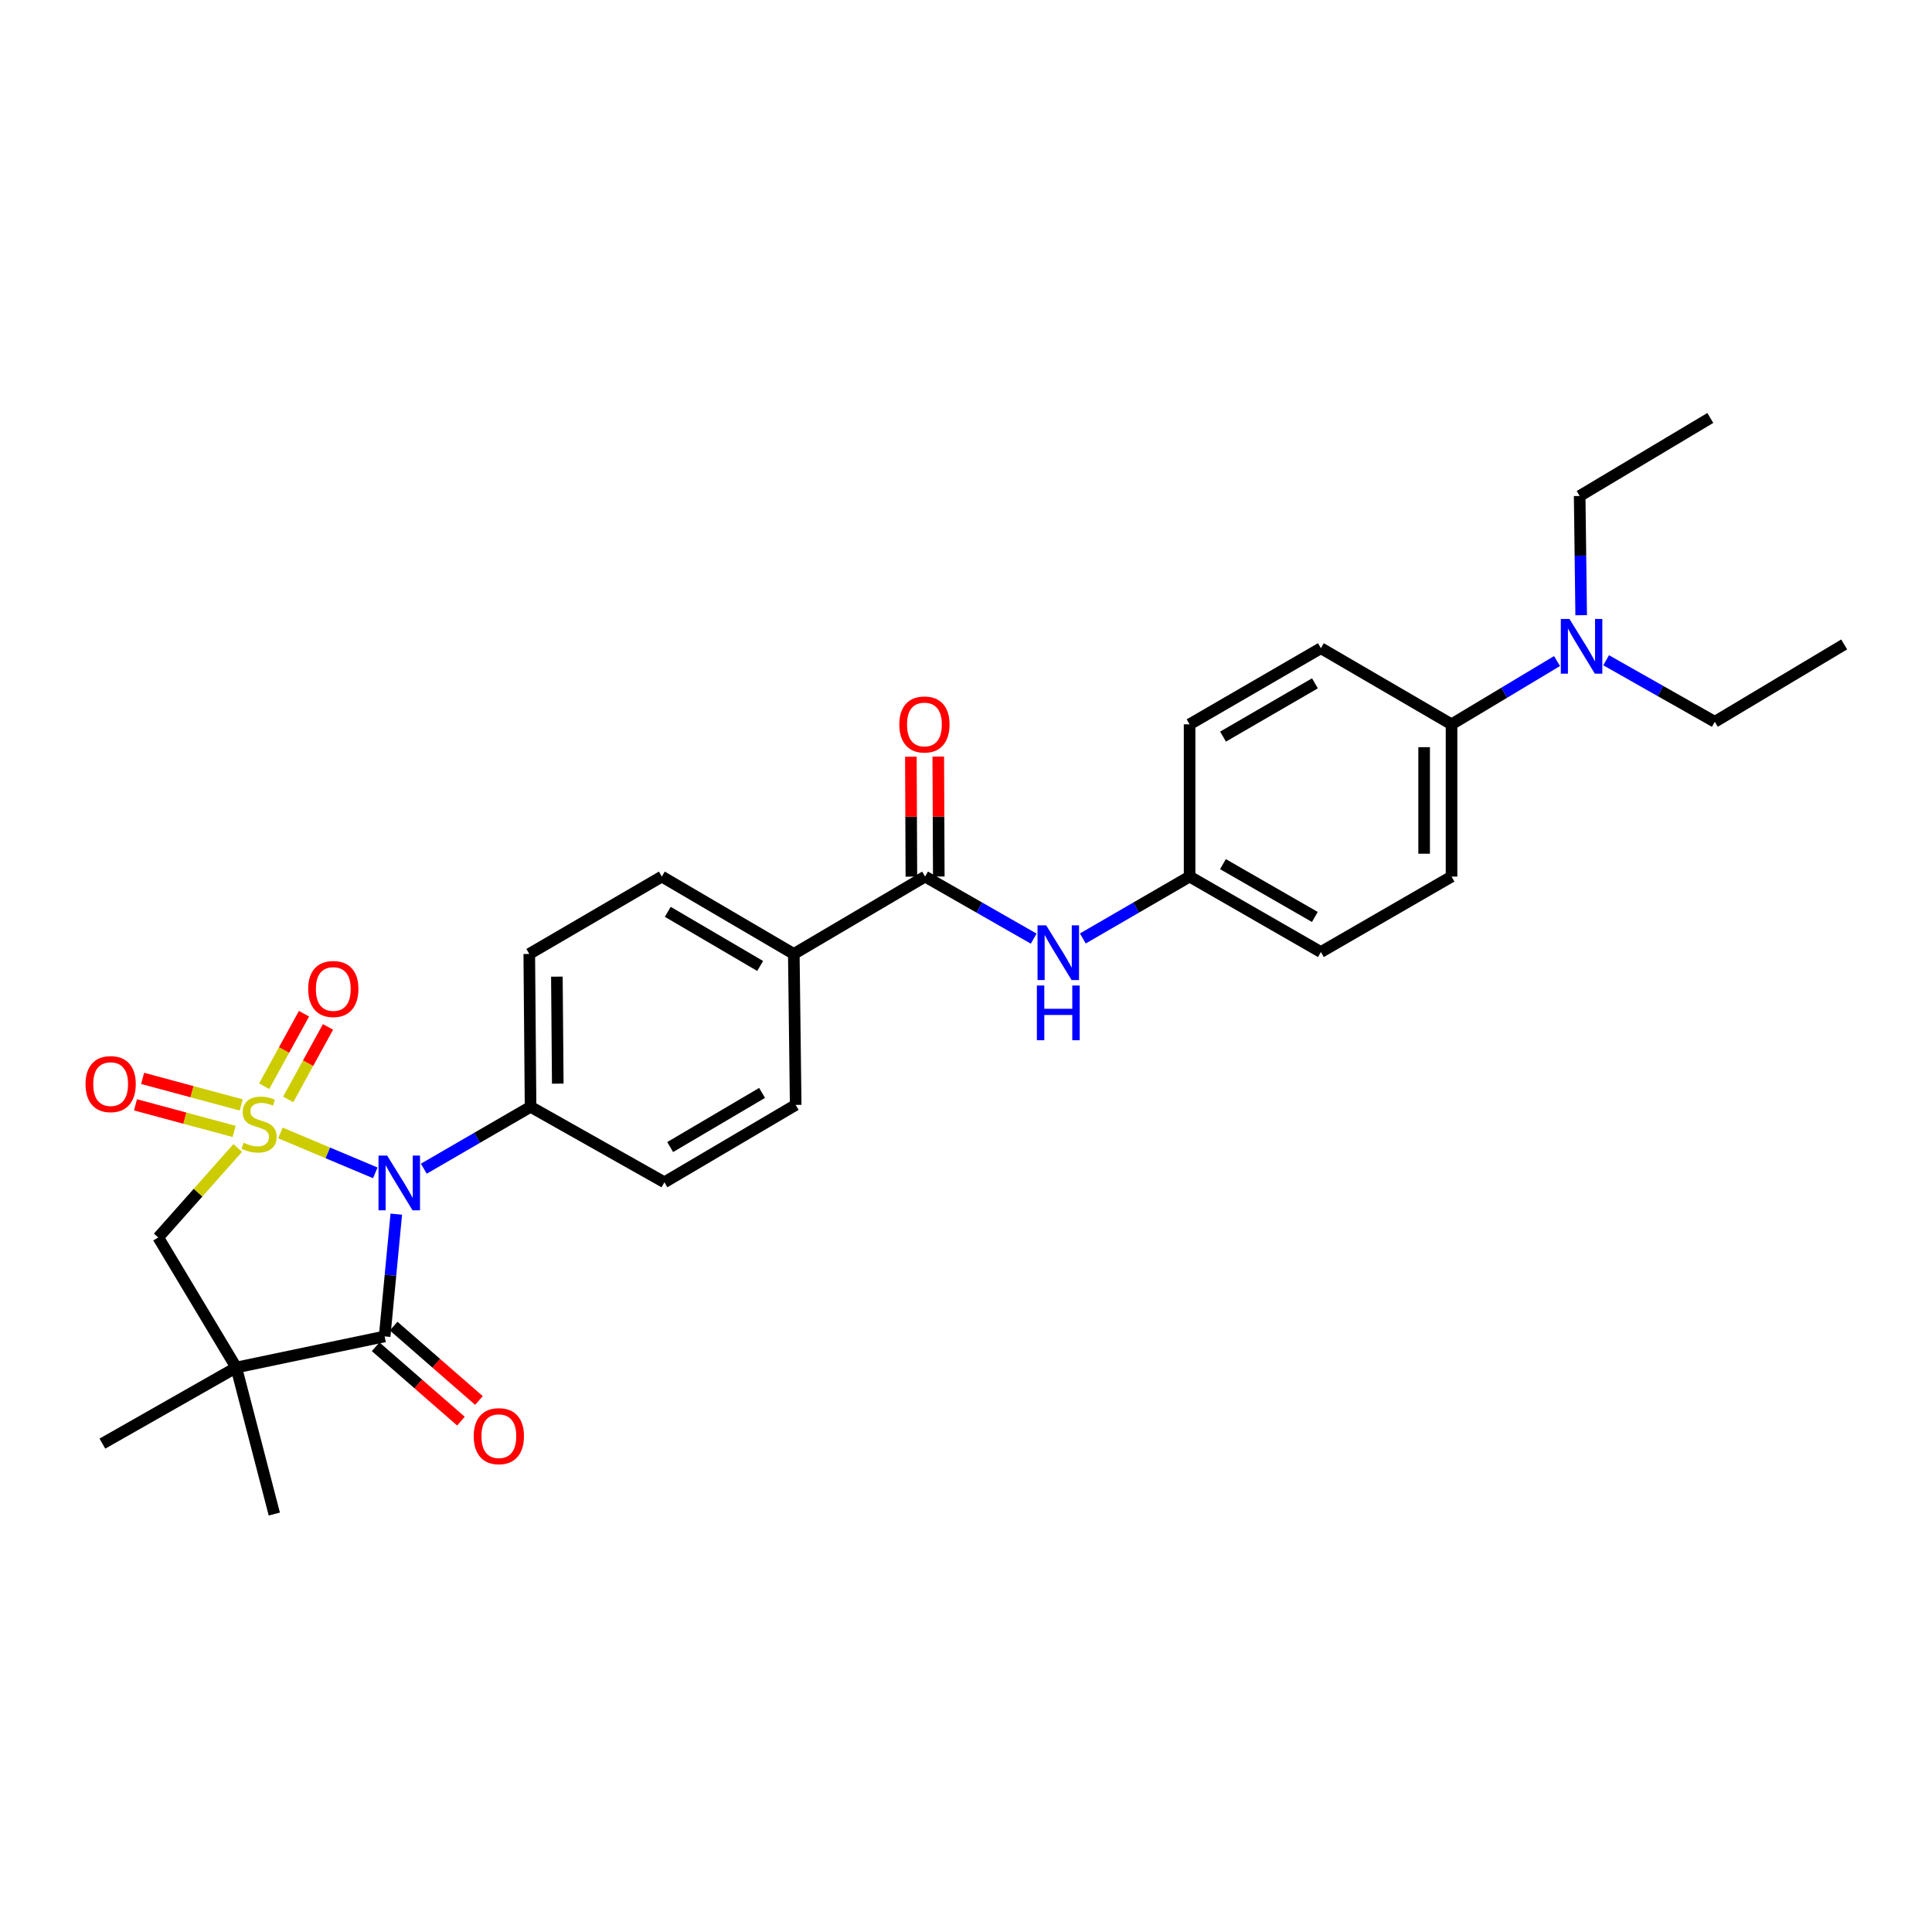 <?xml version='1.0' encoding='iso-8859-1'?>
<svg version='1.1' baseProfile='full'
              xmlns='http://www.w3.org/2000/svg'
                      xmlns:rdkit='http://www.rdkit.org/xml'
                      xmlns:xlink='http://www.w3.org/1999/xlink'
                  xml:space='preserve'
width='1000px' height='1000px' viewBox='0 0 1000 1000'>
<!-- END OF HEADER -->
<rect style='opacity:1.0;fill:#FFFFFF;stroke:none' width='1000' height='1000' x='0' y='0'> </rect>
<path class='bond-0' d='M 145.144,586.405 L 169.696,596.735' style='fill:none;fill-rule:evenodd;stroke:#CCCC00;stroke-width:6px;stroke-linecap:butt;stroke-linejoin:miter;stroke-opacity:1' />
<path class='bond-0' d='M 169.696,596.735 L 194.249,607.065' style='fill:none;fill-rule:evenodd;stroke:#0000FF;stroke-width:6px;stroke-linecap:butt;stroke-linejoin:miter;stroke-opacity:1' />
<path class='bond-3' d='M 123.051,594.191 L 102.478,617.352' style='fill:none;fill-rule:evenodd;stroke:#CCCC00;stroke-width:6px;stroke-linecap:butt;stroke-linejoin:miter;stroke-opacity:1' />
<path class='bond-3' d='M 102.478,617.352 L 81.905,640.512' style='fill:none;fill-rule:evenodd;stroke:#000000;stroke-width:6px;stroke-linecap:butt;stroke-linejoin:miter;stroke-opacity:1' />
<path class='bond-5' d='M 149.164,569.057 L 159.47,550.294' style='fill:none;fill-rule:evenodd;stroke:#CCCC00;stroke-width:6px;stroke-linecap:butt;stroke-linejoin:miter;stroke-opacity:1' />
<path class='bond-5' d='M 159.47,550.294 L 169.777,531.53' style='fill:none;fill-rule:evenodd;stroke:#FF0000;stroke-width:6px;stroke-linecap:butt;stroke-linejoin:miter;stroke-opacity:1' />
<path class='bond-5' d='M 136.731,562.228 L 147.038,543.465' style='fill:none;fill-rule:evenodd;stroke:#CCCC00;stroke-width:6px;stroke-linecap:butt;stroke-linejoin:miter;stroke-opacity:1' />
<path class='bond-5' d='M 147.038,543.465 L 157.345,524.701' style='fill:none;fill-rule:evenodd;stroke:#FF0000;stroke-width:6px;stroke-linecap:butt;stroke-linejoin:miter;stroke-opacity:1' />
<path class='bond-6' d='M 124.873,571.926 L 99.346,565.045' style='fill:none;fill-rule:evenodd;stroke:#CCCC00;stroke-width:6px;stroke-linecap:butt;stroke-linejoin:miter;stroke-opacity:1' />
<path class='bond-6' d='M 99.346,565.045 L 73.82,558.164' style='fill:none;fill-rule:evenodd;stroke:#FF0000;stroke-width:6px;stroke-linecap:butt;stroke-linejoin:miter;stroke-opacity:1' />
<path class='bond-6' d='M 121.181,585.621 L 95.654,578.74' style='fill:none;fill-rule:evenodd;stroke:#CCCC00;stroke-width:6px;stroke-linecap:butt;stroke-linejoin:miter;stroke-opacity:1' />
<path class='bond-6' d='M 95.654,578.74 L 70.128,571.859' style='fill:none;fill-rule:evenodd;stroke:#FF0000;stroke-width:6px;stroke-linecap:butt;stroke-linejoin:miter;stroke-opacity:1' />
<path class='bond-1' d='M 205.119,628.441 L 202.105,660.087' style='fill:none;fill-rule:evenodd;stroke:#0000FF;stroke-width:6px;stroke-linecap:butt;stroke-linejoin:miter;stroke-opacity:1' />
<path class='bond-1' d='M 202.105,660.087 L 199.092,691.734' style='fill:none;fill-rule:evenodd;stroke:#000000;stroke-width:6px;stroke-linecap:butt;stroke-linejoin:miter;stroke-opacity:1' />
<path class='bond-7' d='M 219.361,604.92 L 246.988,588.902' style='fill:none;fill-rule:evenodd;stroke:#0000FF;stroke-width:6px;stroke-linecap:butt;stroke-linejoin:miter;stroke-opacity:1' />
<path class='bond-7' d='M 246.988,588.902 L 274.616,572.884' style='fill:none;fill-rule:evenodd;stroke:#000000;stroke-width:6px;stroke-linecap:butt;stroke-linejoin:miter;stroke-opacity:1' />
<path class='bond-10' d='M 194.431,697.079 L 216.505,716.328' style='fill:none;fill-rule:evenodd;stroke:#000000;stroke-width:6px;stroke-linecap:butt;stroke-linejoin:miter;stroke-opacity:1' />
<path class='bond-10' d='M 216.505,716.328 L 238.58,735.578' style='fill:none;fill-rule:evenodd;stroke:#FF0000;stroke-width:6px;stroke-linecap:butt;stroke-linejoin:miter;stroke-opacity:1' />
<path class='bond-10' d='M 203.753,686.388 L 225.828,705.638' style='fill:none;fill-rule:evenodd;stroke:#000000;stroke-width:6px;stroke-linecap:butt;stroke-linejoin:miter;stroke-opacity:1' />
<path class='bond-10' d='M 225.828,705.638 L 247.902,724.887' style='fill:none;fill-rule:evenodd;stroke:#FF0000;stroke-width:6px;stroke-linecap:butt;stroke-linejoin:miter;stroke-opacity:1' />
<path class='bond-29' d='M 199.092,691.734 L 122.283,707.817' style='fill:none;fill-rule:evenodd;stroke:#000000;stroke-width:6px;stroke-linecap:butt;stroke-linejoin:miter;stroke-opacity:1' />
<path class='bond-2' d='M 122.283,707.817 L 81.905,640.512' style='fill:none;fill-rule:evenodd;stroke:#000000;stroke-width:6px;stroke-linecap:butt;stroke-linejoin:miter;stroke-opacity:1' />
<path class='bond-21' d='M 122.283,707.817 L 141.984,783.664' style='fill:none;fill-rule:evenodd;stroke:#000000;stroke-width:6px;stroke-linecap:butt;stroke-linejoin:miter;stroke-opacity:1' />
<path class='bond-22' d='M 122.283,707.817 L 53,747.218' style='fill:none;fill-rule:evenodd;stroke:#000000;stroke-width:6px;stroke-linecap:butt;stroke-linejoin:miter;stroke-opacity:1' />
<path class='bond-4' d='M 478.824,453.712 L 410.873,493.759' style='fill:none;fill-rule:evenodd;stroke:#000000;stroke-width:6px;stroke-linecap:butt;stroke-linejoin:miter;stroke-opacity:1' />
<path class='bond-8' d='M 478.824,453.712 L 506.934,469.776' style='fill:none;fill-rule:evenodd;stroke:#000000;stroke-width:6px;stroke-linecap:butt;stroke-linejoin:miter;stroke-opacity:1' />
<path class='bond-8' d='M 506.934,469.776 L 535.043,485.84' style='fill:none;fill-rule:evenodd;stroke:#0000FF;stroke-width:6px;stroke-linecap:butt;stroke-linejoin:miter;stroke-opacity:1' />
<path class='bond-12' d='M 485.916,453.681 L 485.783,422.645' style='fill:none;fill-rule:evenodd;stroke:#000000;stroke-width:6px;stroke-linecap:butt;stroke-linejoin:miter;stroke-opacity:1' />
<path class='bond-12' d='M 485.783,422.645 L 485.649,391.609' style='fill:none;fill-rule:evenodd;stroke:#FF0000;stroke-width:6px;stroke-linecap:butt;stroke-linejoin:miter;stroke-opacity:1' />
<path class='bond-12' d='M 471.732,453.742 L 471.599,422.706' style='fill:none;fill-rule:evenodd;stroke:#000000;stroke-width:6px;stroke-linecap:butt;stroke-linejoin:miter;stroke-opacity:1' />
<path class='bond-12' d='M 471.599,422.706 L 471.465,391.67' style='fill:none;fill-rule:evenodd;stroke:#FF0000;stroke-width:6px;stroke-linecap:butt;stroke-linejoin:miter;stroke-opacity:1' />
<path class='bond-14' d='M 274.616,572.884 L 273.954,493.759' style='fill:none;fill-rule:evenodd;stroke:#000000;stroke-width:6px;stroke-linecap:butt;stroke-linejoin:miter;stroke-opacity:1' />
<path class='bond-14' d='M 288.701,560.897 L 288.237,505.509' style='fill:none;fill-rule:evenodd;stroke:#000000;stroke-width:6px;stroke-linecap:butt;stroke-linejoin:miter;stroke-opacity:1' />
<path class='bond-15' d='M 274.616,572.884 L 343.891,611.946' style='fill:none;fill-rule:evenodd;stroke:#000000;stroke-width:6px;stroke-linecap:butt;stroke-linejoin:miter;stroke-opacity:1' />
<path class='bond-18' d='M 560.472,485.748 L 588.104,469.73' style='fill:none;fill-rule:evenodd;stroke:#0000FF;stroke-width:6px;stroke-linecap:butt;stroke-linejoin:miter;stroke-opacity:1' />
<path class='bond-18' d='M 588.104,469.73 L 615.735,453.712' style='fill:none;fill-rule:evenodd;stroke:#000000;stroke-width:6px;stroke-linecap:butt;stroke-linejoin:miter;stroke-opacity:1' />
<path class='bond-9' d='M 410.873,493.759 L 411.842,571.899' style='fill:none;fill-rule:evenodd;stroke:#000000;stroke-width:6px;stroke-linecap:butt;stroke-linejoin:miter;stroke-opacity:1' />
<path class='bond-30' d='M 410.873,493.759 L 342.567,453.712' style='fill:none;fill-rule:evenodd;stroke:#000000;stroke-width:6px;stroke-linecap:butt;stroke-linejoin:miter;stroke-opacity:1' />
<path class='bond-30' d='M 393.453,499.988 L 345.639,471.955' style='fill:none;fill-rule:evenodd;stroke:#000000;stroke-width:6px;stroke-linecap:butt;stroke-linejoin:miter;stroke-opacity:1' />
<path class='bond-11' d='M 751.314,374.909 L 751.314,453.712' style='fill:none;fill-rule:evenodd;stroke:#000000;stroke-width:6px;stroke-linecap:butt;stroke-linejoin:miter;stroke-opacity:1' />
<path class='bond-11' d='M 737.13,386.73 L 737.13,441.891' style='fill:none;fill-rule:evenodd;stroke:#000000;stroke-width:6px;stroke-linecap:butt;stroke-linejoin:miter;stroke-opacity:1' />
<path class='bond-13' d='M 751.314,374.909 L 778.616,358.534' style='fill:none;fill-rule:evenodd;stroke:#000000;stroke-width:6px;stroke-linecap:butt;stroke-linejoin:miter;stroke-opacity:1' />
<path class='bond-13' d='M 778.616,358.534 L 805.917,342.158' style='fill:none;fill-rule:evenodd;stroke:#0000FF;stroke-width:6px;stroke-linecap:butt;stroke-linejoin:miter;stroke-opacity:1' />
<path class='bond-31' d='M 751.314,374.909 L 683.686,335.508' style='fill:none;fill-rule:evenodd;stroke:#000000;stroke-width:6px;stroke-linecap:butt;stroke-linejoin:miter;stroke-opacity:1' />
<path class='bond-25' d='M 831.341,341.745 L 859.46,357.673' style='fill:none;fill-rule:evenodd;stroke:#0000FF;stroke-width:6px;stroke-linecap:butt;stroke-linejoin:miter;stroke-opacity:1' />
<path class='bond-25' d='M 859.46,357.673 L 887.579,373.601' style='fill:none;fill-rule:evenodd;stroke:#000000;stroke-width:6px;stroke-linecap:butt;stroke-linejoin:miter;stroke-opacity:1' />
<path class='bond-26' d='M 818.416,318.433 L 818.025,287.578' style='fill:none;fill-rule:evenodd;stroke:#0000FF;stroke-width:6px;stroke-linecap:butt;stroke-linejoin:miter;stroke-opacity:1' />
<path class='bond-26' d='M 818.025,287.578 L 817.634,256.722' style='fill:none;fill-rule:evenodd;stroke:#000000;stroke-width:6px;stroke-linecap:butt;stroke-linejoin:miter;stroke-opacity:1' />
<path class='bond-16' d='M 273.954,493.759 L 342.567,453.712' style='fill:none;fill-rule:evenodd;stroke:#000000;stroke-width:6px;stroke-linecap:butt;stroke-linejoin:miter;stroke-opacity:1' />
<path class='bond-17' d='M 343.891,611.946 L 411.842,571.899' style='fill:none;fill-rule:evenodd;stroke:#000000;stroke-width:6px;stroke-linecap:butt;stroke-linejoin:miter;stroke-opacity:1' />
<path class='bond-17' d='M 346.882,593.719 L 394.448,565.686' style='fill:none;fill-rule:evenodd;stroke:#000000;stroke-width:6px;stroke-linecap:butt;stroke-linejoin:miter;stroke-opacity:1' />
<path class='bond-23' d='M 615.735,453.712 L 615.735,374.909' style='fill:none;fill-rule:evenodd;stroke:#000000;stroke-width:6px;stroke-linecap:butt;stroke-linejoin:miter;stroke-opacity:1' />
<path class='bond-24' d='M 615.735,453.712 L 683.686,492.774' style='fill:none;fill-rule:evenodd;stroke:#000000;stroke-width:6px;stroke-linecap:butt;stroke-linejoin:miter;stroke-opacity:1' />
<path class='bond-24' d='M 632.997,447.274 L 680.563,474.617' style='fill:none;fill-rule:evenodd;stroke:#000000;stroke-width:6px;stroke-linecap:butt;stroke-linejoin:miter;stroke-opacity:1' />
<path class='bond-19' d='M 751.314,453.712 L 683.686,492.774' style='fill:none;fill-rule:evenodd;stroke:#000000;stroke-width:6px;stroke-linecap:butt;stroke-linejoin:miter;stroke-opacity:1' />
<path class='bond-20' d='M 683.686,335.508 L 615.735,374.909' style='fill:none;fill-rule:evenodd;stroke:#000000;stroke-width:6px;stroke-linecap:butt;stroke-linejoin:miter;stroke-opacity:1' />
<path class='bond-20' d='M 680.609,353.689 L 633.043,381.27' style='fill:none;fill-rule:evenodd;stroke:#000000;stroke-width:6px;stroke-linecap:butt;stroke-linejoin:miter;stroke-opacity:1' />
<path class='bond-28' d='M 887.579,373.601 L 954.545,333.554' style='fill:none;fill-rule:evenodd;stroke:#000000;stroke-width:6px;stroke-linecap:butt;stroke-linejoin:miter;stroke-opacity:1' />
<path class='bond-27' d='M 817.634,256.722 L 885.255,216.336' style='fill:none;fill-rule:evenodd;stroke:#000000;stroke-width:6px;stroke-linecap:butt;stroke-linejoin:miter;stroke-opacity:1' />
<path  class='atom-0' d='M 126.096 591.477
Q 126.416 591.597, 127.736 592.157
Q 129.056 592.717, 130.496 593.077
Q 131.976 593.397, 133.416 593.397
Q 136.096 593.397, 137.656 592.117
Q 139.216 590.797, 139.216 588.517
Q 139.216 586.957, 138.416 585.997
Q 137.656 585.037, 136.456 584.517
Q 135.256 583.997, 133.256 583.397
Q 130.736 582.637, 129.216 581.917
Q 127.736 581.197, 126.656 579.677
Q 125.616 578.157, 125.616 575.597
Q 125.616 572.037, 128.016 569.837
Q 130.456 567.637, 135.256 567.637
Q 138.536 567.637, 142.256 569.197
L 141.336 572.277
Q 137.936 570.877, 135.376 570.877
Q 132.616 570.877, 131.096 572.037
Q 129.576 573.157, 129.616 575.117
Q 129.616 576.637, 130.376 577.557
Q 131.176 578.477, 132.296 578.997
Q 133.456 579.517, 135.376 580.117
Q 137.936 580.917, 139.456 581.717
Q 140.976 582.517, 142.056 584.157
Q 143.176 585.757, 143.176 588.517
Q 143.176 592.437, 140.536 594.557
Q 137.936 596.637, 133.576 596.637
Q 131.056 596.637, 129.136 596.077
Q 127.256 595.557, 125.016 594.637
L 126.096 591.477
' fill='#CCCC00'/>
<path  class='atom-1' d='M 200.397 598.125
L 209.677 613.125
Q 210.597 614.605, 212.077 617.285
Q 213.557 619.965, 213.637 620.125
L 213.637 598.125
L 217.397 598.125
L 217.397 626.445
L 213.517 626.445
L 203.557 610.045
Q 202.397 608.125, 201.157 605.925
Q 199.957 603.725, 199.597 603.045
L 199.597 626.445
L 195.917 626.445
L 195.917 598.125
L 200.397 598.125
' fill='#0000FF'/>
<path  class='atom-6' d='M 159.512 511.9
Q 159.512 505.1, 162.872 501.3
Q 166.232 497.5, 172.512 497.5
Q 178.792 497.5, 182.152 501.3
Q 185.512 505.1, 185.512 511.9
Q 185.512 518.78, 182.112 522.7
Q 178.712 526.58, 172.512 526.58
Q 166.272 526.58, 162.872 522.7
Q 159.512 518.82, 159.512 511.9
M 172.512 523.38
Q 176.832 523.38, 179.152 520.5
Q 181.512 517.58, 181.512 511.9
Q 181.512 506.34, 179.152 503.54
Q 176.832 500.7, 172.512 500.7
Q 168.192 500.7, 165.832 503.5
Q 163.512 506.3, 163.512 511.9
Q 163.512 517.62, 165.832 520.5
Q 168.192 523.38, 172.512 523.38
' fill='#FF0000'/>
<path  class='atom-7' d='M 44.272 561.128
Q 44.272 554.328, 47.632 550.528
Q 50.992 546.728, 57.272 546.728
Q 63.551 546.728, 66.912 550.528
Q 70.272 554.328, 70.272 561.128
Q 70.272 568.008, 66.871 571.928
Q 63.471 575.808, 57.272 575.808
Q 51.032 575.808, 47.632 571.928
Q 44.272 568.048, 44.272 561.128
M 57.272 572.608
Q 61.592 572.608, 63.911 569.728
Q 66.272 566.808, 66.272 561.128
Q 66.272 555.568, 63.911 552.768
Q 61.592 549.928, 57.272 549.928
Q 52.952 549.928, 50.592 552.728
Q 48.272 555.528, 48.272 561.128
Q 48.272 566.848, 50.592 569.728
Q 52.952 572.608, 57.272 572.608
' fill='#FF0000'/>
<path  class='atom-9' d='M 541.508 478.953
L 550.788 493.953
Q 551.708 495.433, 553.188 498.113
Q 554.668 500.793, 554.748 500.953
L 554.748 478.953
L 558.508 478.953
L 558.508 507.273
L 554.628 507.273
L 544.668 490.873
Q 543.508 488.953, 542.268 486.753
Q 541.068 484.553, 540.708 483.873
L 540.708 507.273
L 537.028 507.273
L 537.028 478.953
L 541.508 478.953
' fill='#0000FF'/>
<path  class='atom-9' d='M 536.688 510.105
L 540.528 510.105
L 540.528 522.145
L 555.008 522.145
L 555.008 510.105
L 558.848 510.105
L 558.848 538.425
L 555.008 538.425
L 555.008 525.345
L 540.528 525.345
L 540.528 538.425
L 536.688 538.425
L 536.688 510.105
' fill='#0000FF'/>
<path  class='atom-11' d='M 245.201 743.358
Q 245.201 736.558, 248.561 732.758
Q 251.921 728.958, 258.201 728.958
Q 264.481 728.958, 267.841 732.758
Q 271.201 736.558, 271.201 743.358
Q 271.201 750.238, 267.801 754.158
Q 264.401 758.038, 258.201 758.038
Q 251.961 758.038, 248.561 754.158
Q 245.201 750.278, 245.201 743.358
M 258.201 754.838
Q 262.521 754.838, 264.841 751.958
Q 267.201 749.038, 267.201 743.358
Q 267.201 737.798, 264.841 734.998
Q 262.521 732.158, 258.201 732.158
Q 253.881 732.158, 251.521 734.958
Q 249.201 737.758, 249.201 743.358
Q 249.201 749.078, 251.521 751.958
Q 253.881 754.838, 258.201 754.838
' fill='#FF0000'/>
<path  class='atom-13' d='M 465.485 374.989
Q 465.485 368.189, 468.845 364.389
Q 472.205 360.589, 478.485 360.589
Q 484.765 360.589, 488.125 364.389
Q 491.485 368.189, 491.485 374.989
Q 491.485 381.869, 488.085 385.789
Q 484.685 389.669, 478.485 389.669
Q 472.245 389.669, 468.845 385.789
Q 465.485 381.909, 465.485 374.989
M 478.485 386.469
Q 482.805 386.469, 485.125 383.589
Q 487.485 380.669, 487.485 374.989
Q 487.485 369.429, 485.125 366.629
Q 482.805 363.789, 478.485 363.789
Q 474.165 363.789, 471.805 366.589
Q 469.485 369.389, 469.485 374.989
Q 469.485 380.709, 471.805 383.589
Q 474.165 386.469, 478.485 386.469
' fill='#FF0000'/>
<path  class='atom-14' d='M 812.359 320.379
L 821.639 335.379
Q 822.559 336.859, 824.039 339.539
Q 825.519 342.219, 825.599 342.379
L 825.599 320.379
L 829.359 320.379
L 829.359 348.699
L 825.479 348.699
L 815.519 332.299
Q 814.359 330.379, 813.119 328.179
Q 811.919 325.979, 811.559 325.299
L 811.559 348.699
L 807.879 348.699
L 807.879 320.379
L 812.359 320.379
' fill='#0000FF'/>
</svg>
